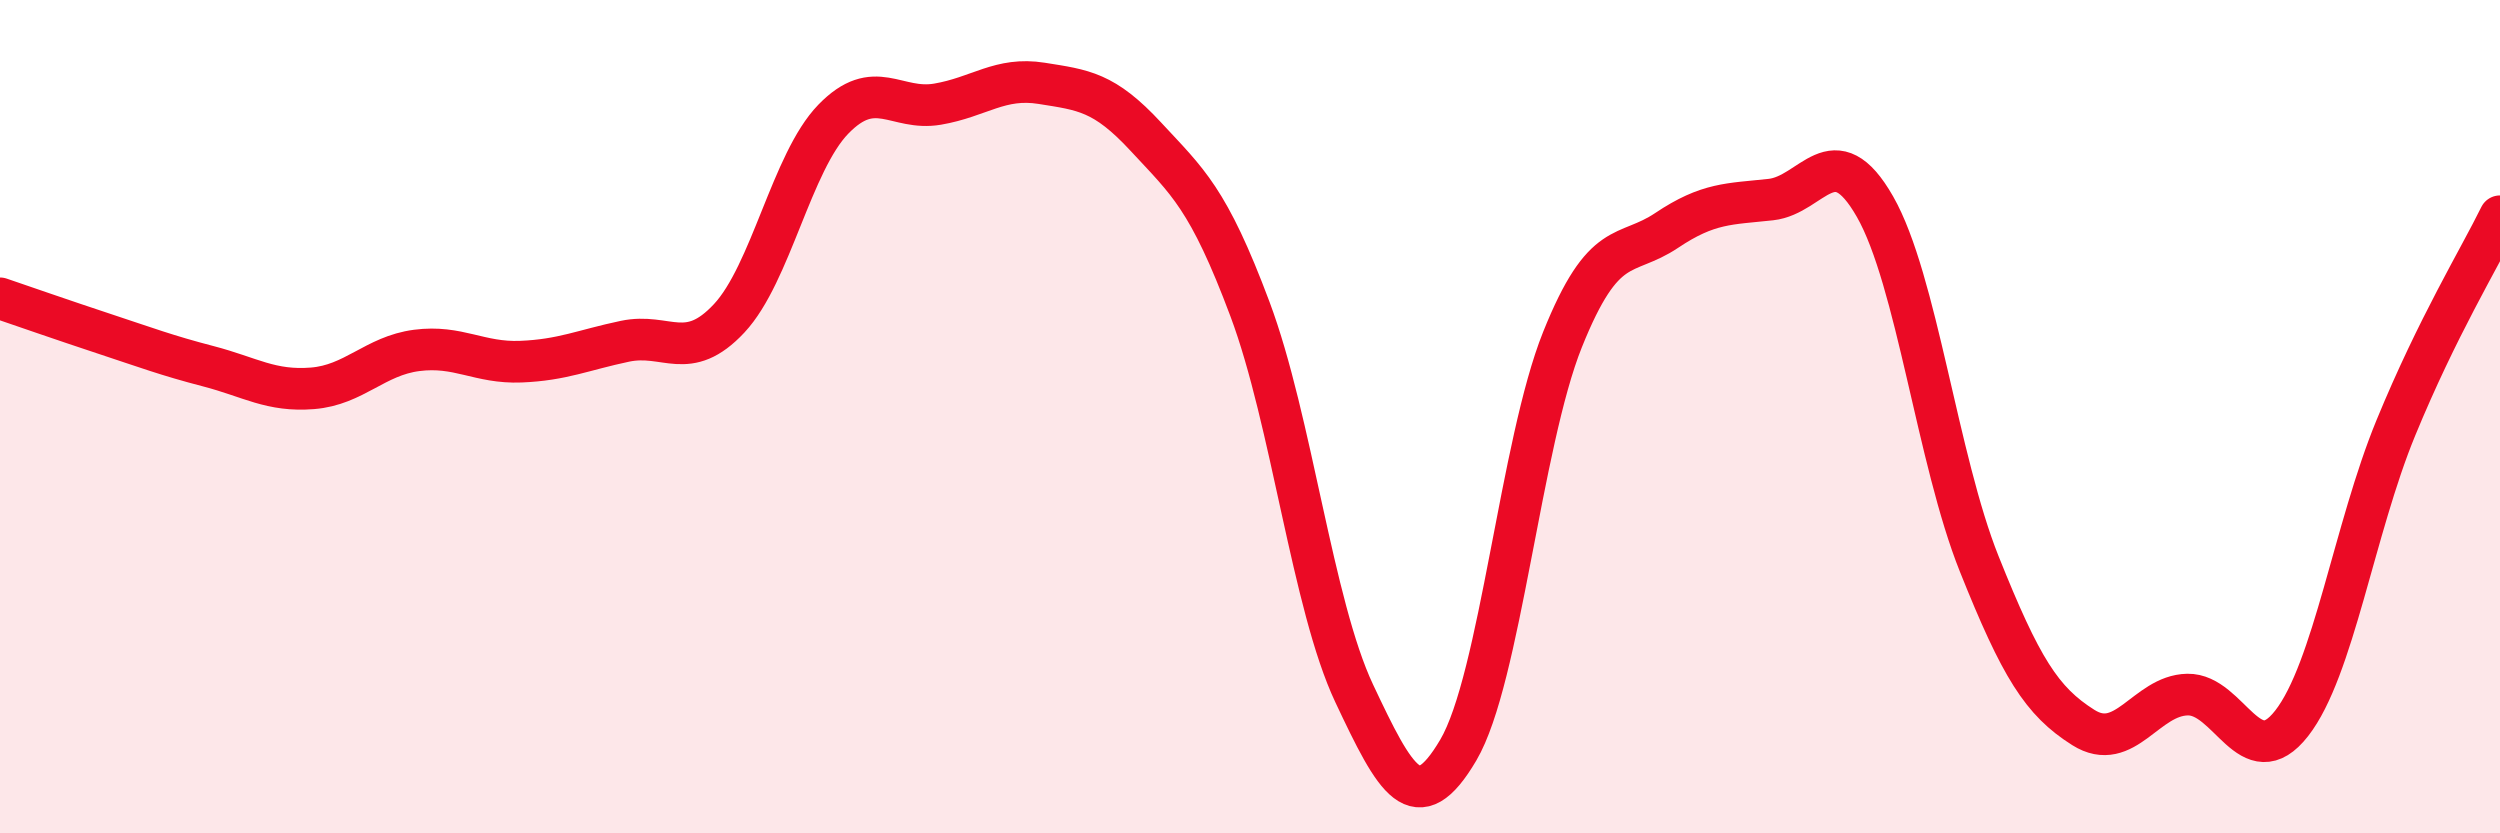 
    <svg width="60" height="20" viewBox="0 0 60 20" xmlns="http://www.w3.org/2000/svg">
      <path
        d="M 0,7.16 C 0.5,7.33 1.5,7.68 2.5,8.01 C 3.5,8.34 4,8.53 5,8.79 C 6,9.05 6.5,9.4 7.5,9.32 C 8.5,9.24 9,8.54 10,8.41 C 11,8.28 11.5,8.72 12.5,8.68 C 13.5,8.64 14,8.4 15,8.19 C 16,7.98 16.5,8.71 17.5,7.64 C 18.5,6.57 19,3.89 20,2.86 C 21,1.83 21.5,2.67 22.5,2.5 C 23.5,2.33 24,1.84 25,2 C 26,2.16 26.5,2.2 27.5,3.28 C 28.5,4.36 29,4.75 30,7.42 C 31,10.09 31.5,14.52 32.5,16.64 C 33.5,18.76 34,19.7 35,18 C 36,16.3 36.5,10.64 37.5,8.15 C 38.5,5.66 39,6.2 40,5.53 C 41,4.86 41.5,4.9 42.5,4.79 C 43.5,4.68 44,3.21 45,4.96 C 46,6.71 46.5,11.03 47.5,13.53 C 48.5,16.03 49,16.83 50,17.46 C 51,18.09 51.5,16.69 52.5,16.67 C 53.5,16.65 54,18.64 55,17.36 C 56,16.08 56.5,12.7 57.5,10.27 C 58.5,7.84 59.5,6.21 60,5.19L60 20L0 20Z"
        fill="#EB0A25"
        opacity="0.1"
        stroke-linecap="round"
        stroke-linejoin="round"
      />
      <path
        d="M 0,7.16 C 0.5,7.33 1.5,7.68 2.5,8.01 C 3.5,8.34 4,8.53 5,8.79 C 6,9.05 6.5,9.4 7.5,9.32 C 8.5,9.24 9,8.54 10,8.41 C 11,8.28 11.5,8.72 12.5,8.68 C 13.5,8.64 14,8.4 15,8.19 C 16,7.98 16.5,8.71 17.5,7.64 C 18.5,6.57 19,3.89 20,2.86 C 21,1.83 21.5,2.67 22.5,2.5 C 23.5,2.33 24,1.84 25,2 C 26,2.16 26.5,2.2 27.5,3.28 C 28.5,4.36 29,4.75 30,7.42 C 31,10.09 31.5,14.52 32.5,16.64 C 33.5,18.76 34,19.7 35,18 C 36,16.3 36.5,10.64 37.5,8.15 C 38.5,5.66 39,6.2 40,5.53 C 41,4.86 41.5,4.9 42.5,4.79 C 43.5,4.68 44,3.21 45,4.96 C 46,6.71 46.5,11.03 47.5,13.53 C 48.5,16.03 49,16.83 50,17.46 C 51,18.09 51.5,16.69 52.5,16.67 C 53.5,16.65 54,18.64 55,17.36 C 56,16.08 56.5,12.7 57.5,10.27 C 58.5,7.84 59.5,6.21 60,5.19"
        stroke="#EB0A25"
        stroke-width="1"
        fill="none"
        stroke-linecap="round"
        stroke-linejoin="round"
      />
    </svg>
  